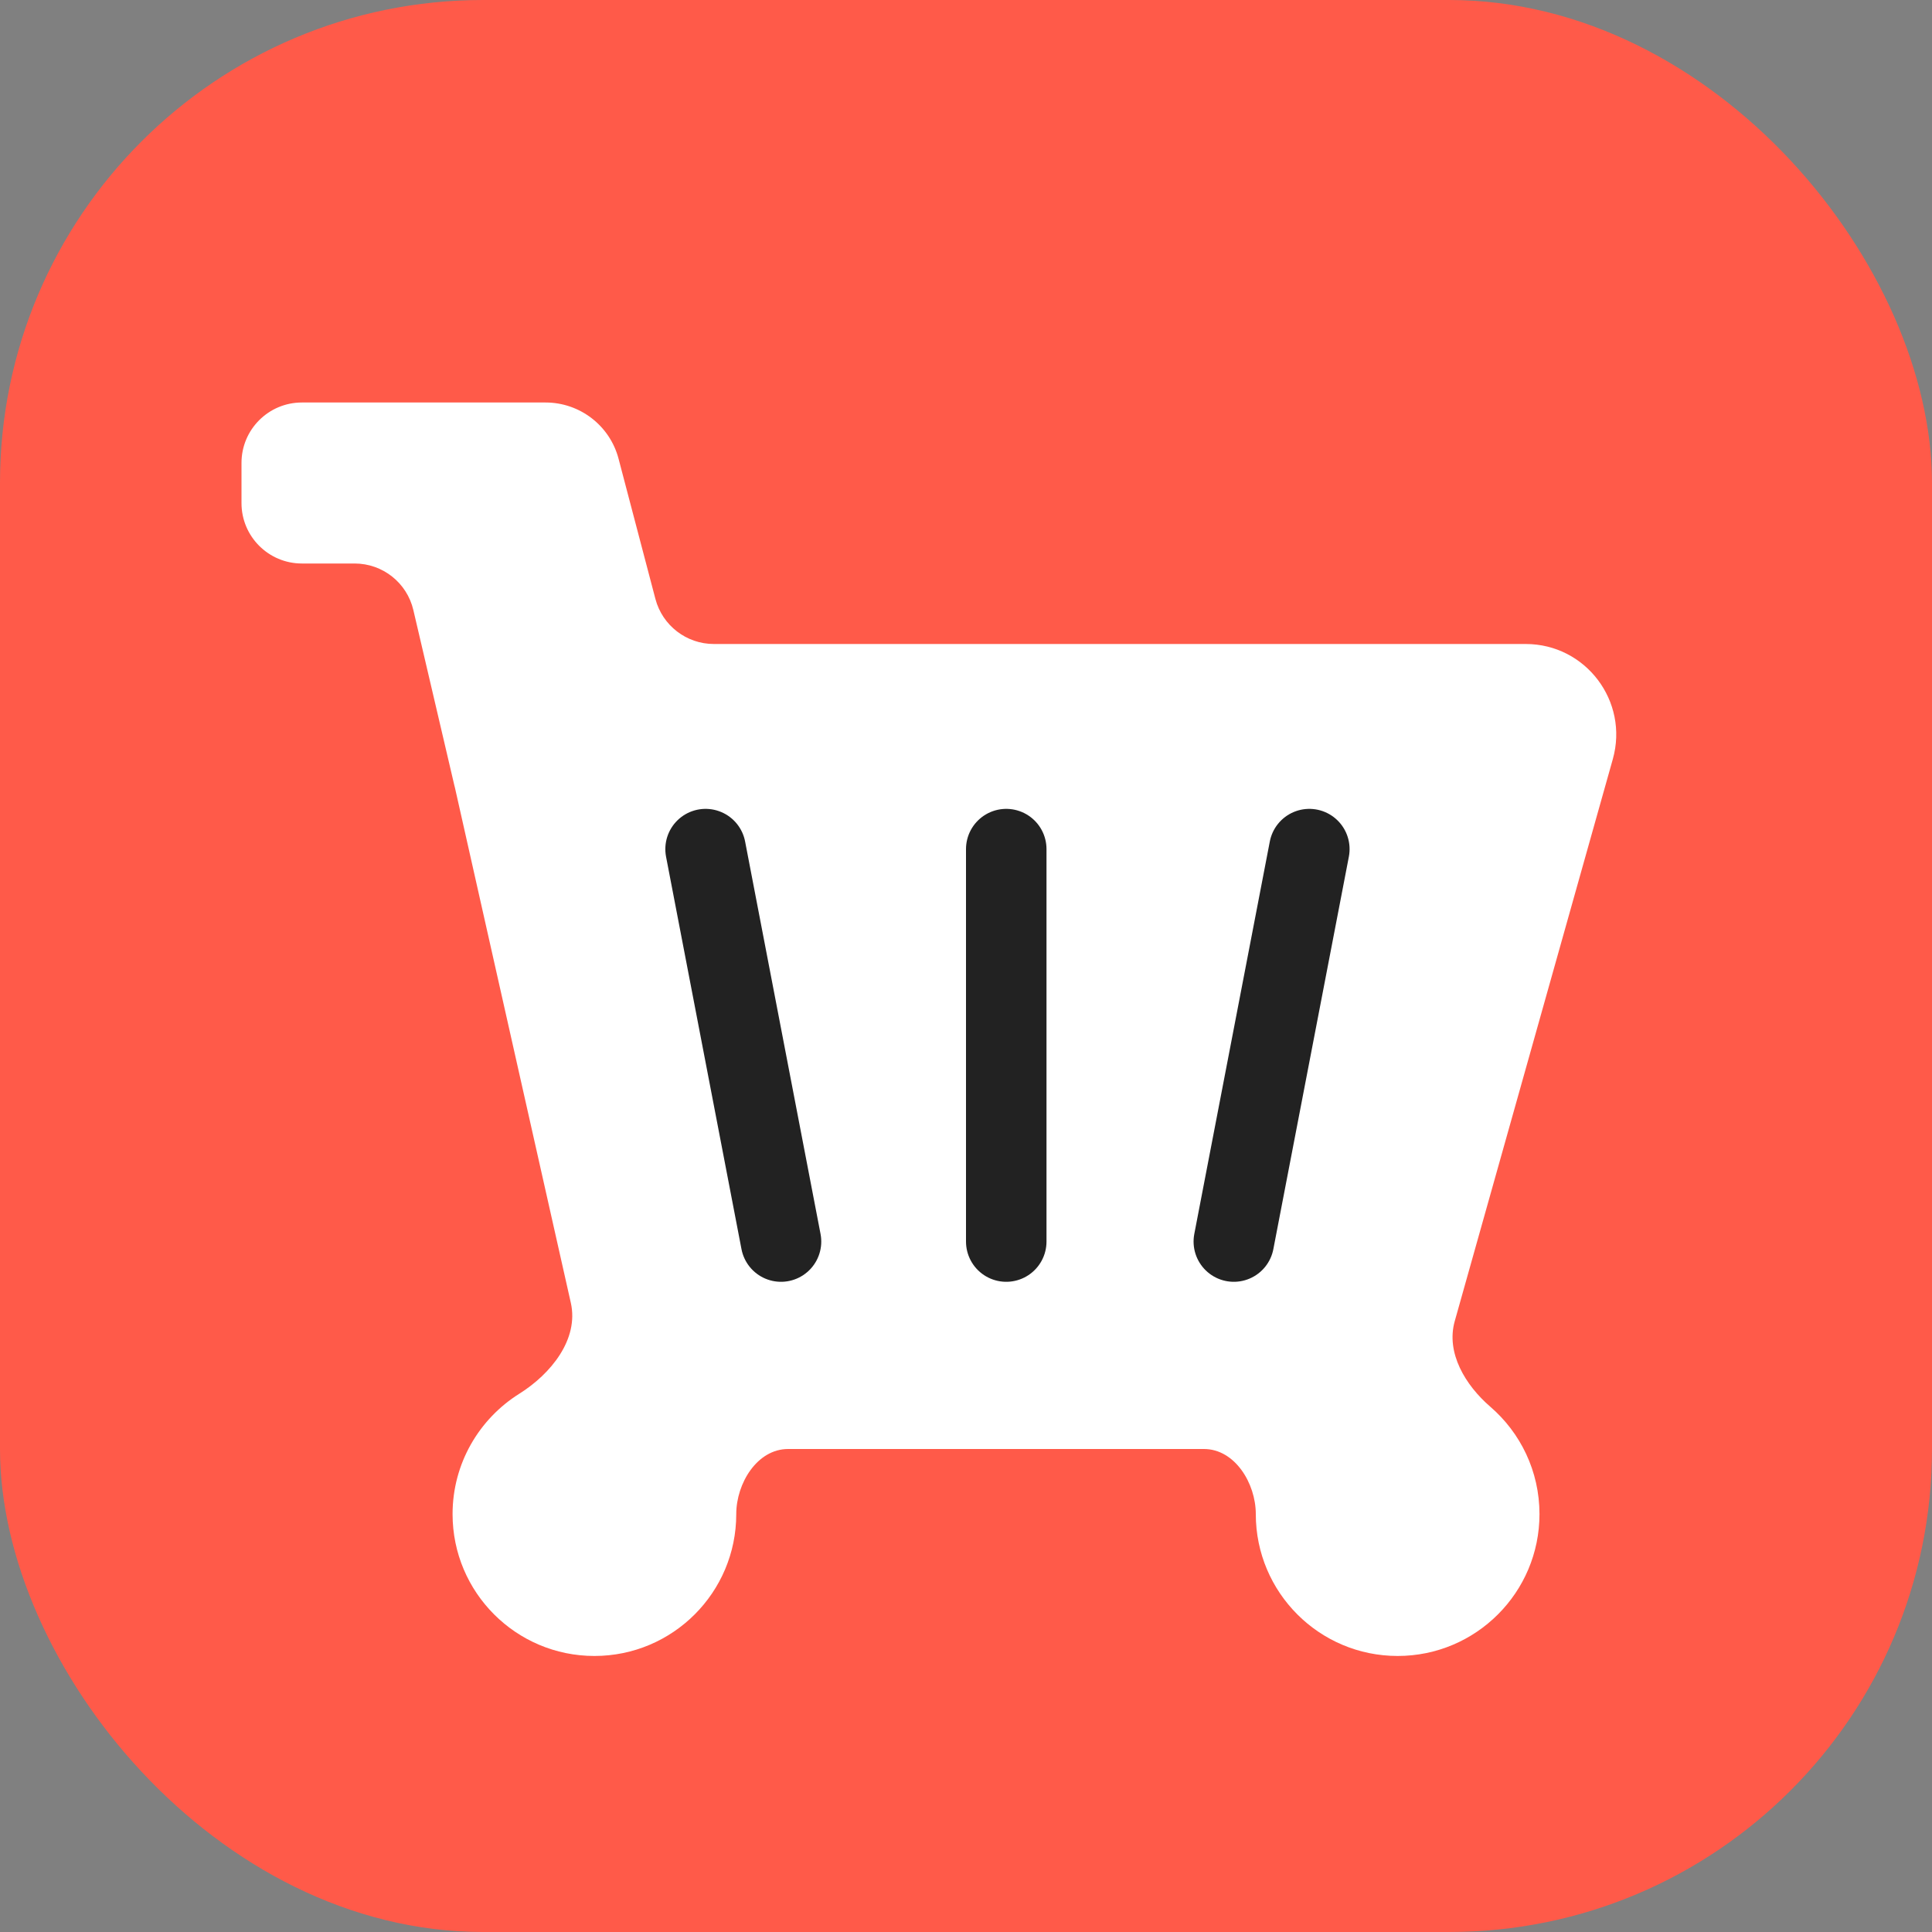 <svg width="24" height="24" viewBox="0 0 24 24" fill="none" xmlns="http://www.w3.org/2000/svg">
<rect x="0" y="0" width="24" height="24" fill="#808080" stroke="none"/>
<g clip-path="url(#clip0_13409_118969)">
<g clip-path="url(#clip1_13409_118969)">
<rect width="24" height="24" rx="6" fill="#FF5A49"/>
</g>
<path fill-rule="evenodd" clip-rule="evenodd" d="M3.75 5H6.777C7.203 5 7.576 5.287 7.684 5.699L8.142 7.441C8.229 7.77 8.527 8 8.868 8H18.953C19.698 8 20.237 8.712 20.035 9.43L18.071 16.413C17.961 16.806 18.203 17.207 18.512 17.474C18.887 17.797 19.124 18.275 19.124 18.809C19.124 19.782 18.335 20.571 17.362 20.571C16.389 20.571 15.6 19.782 15.6 18.809V18.809C15.6 18.425 15.339 18 14.956 18H9.79C9.407 18 9.146 18.425 9.146 18.809V18.809C9.146 19.782 8.357 20.571 7.384 20.571C6.411 20.571 5.622 19.782 5.622 18.809C5.622 18.179 5.953 17.626 6.45 17.314C6.843 17.068 7.193 16.637 7.091 16.184L5.651 9.783C5.649 9.774 5.647 9.765 5.644 9.756L5.135 7.579C5.056 7.24 4.754 7 4.405 7H3.75C3.336 7 3 6.664 3 6.25L3 5.75C3 5.336 3.336 5 3.75 5Z" fill="white"/>
<path d="M9.702 15.423L8.765 10.548" stroke="#222222" stroke-linecap="round" stroke-linejoin="round"/>
<path d="M12.5 15.423L12.5 10.548" stroke="#222222" stroke-linecap="round" stroke-linejoin="round"/>
<path d="M15.327 15.423L16.265 10.548" stroke="#222222" stroke-linecap="round" stroke-linejoin="round"/>
</g>
<defs>
<clipPath id="clip0_13409_118969">
<rect width="24" height="24" fill="white"/>
</clipPath>
<clipPath id="clip1_13409_118969">
<rect width="24" height="24" fill="white"/>
</clipPath>
</defs>
</svg>
